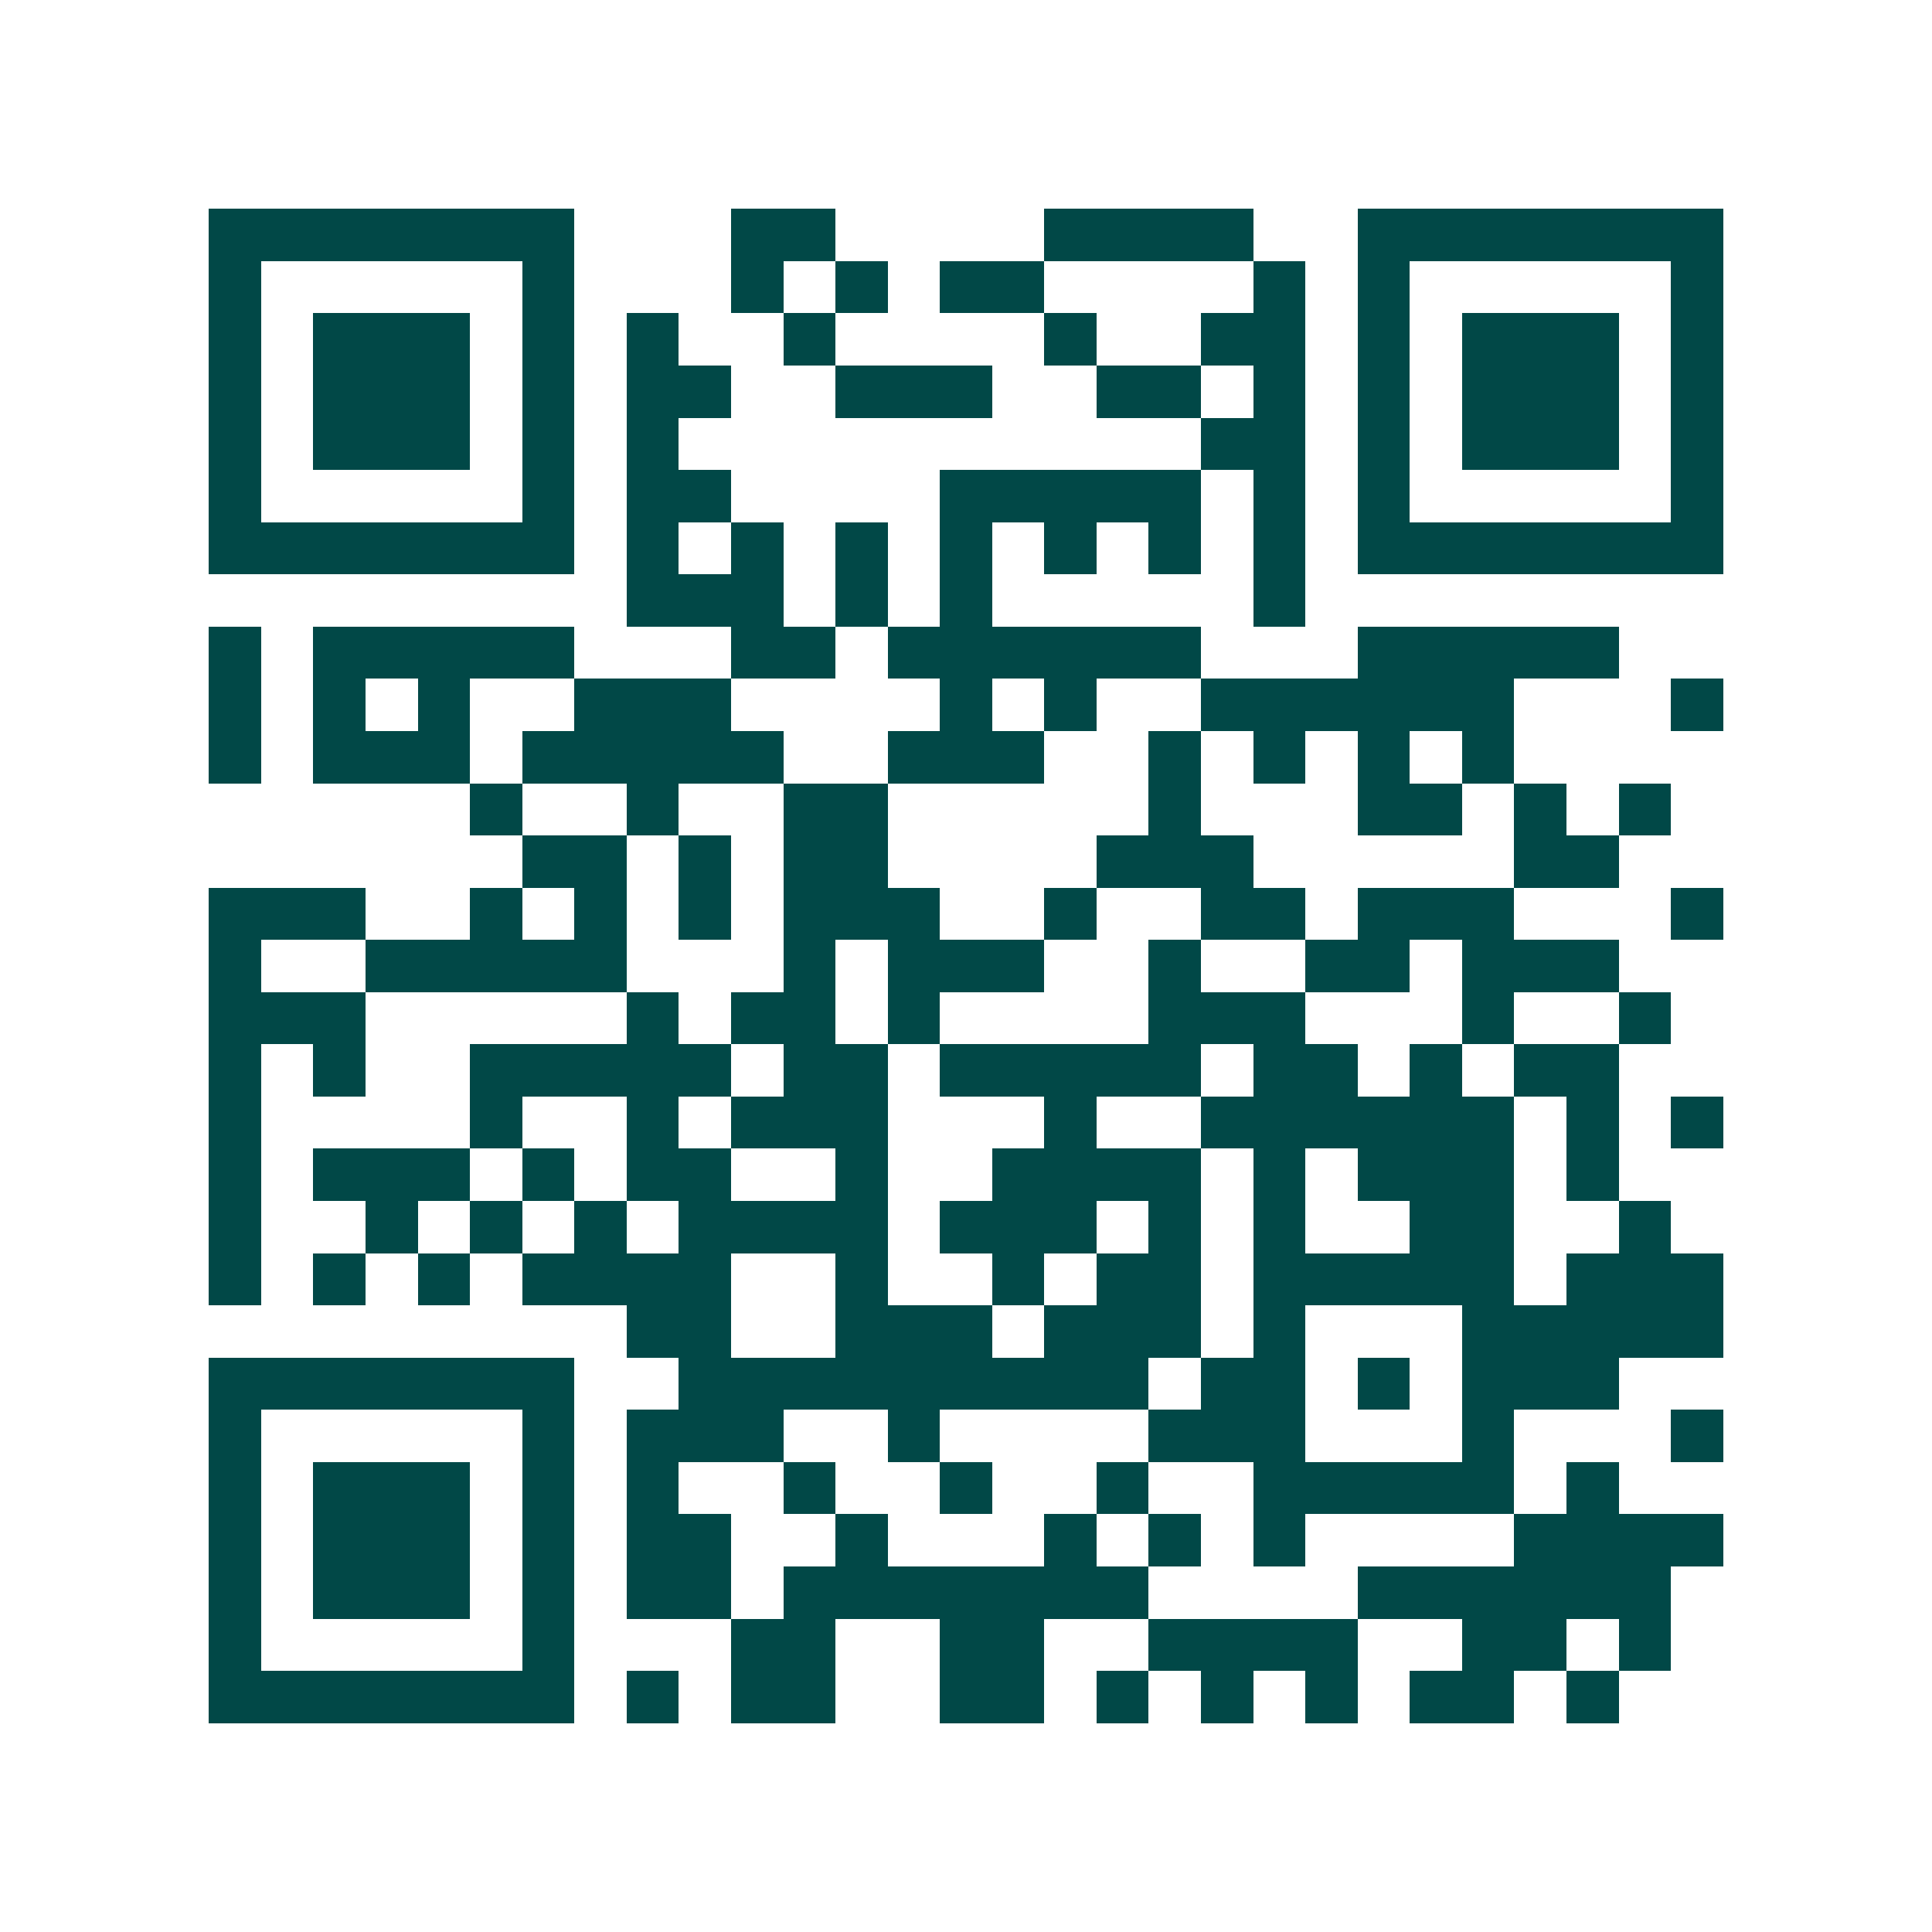 <svg xmlns="http://www.w3.org/2000/svg" width="200" height="200" viewBox="0 0 37 37" shape-rendering="crispEdges"><path fill="#ffffff" d="M0 0h37v37H0z"/><path stroke="#014847" d="M4 4.5h7m3 0h2m4 0h4m2 0h7M4 5.5h1m5 0h1m3 0h1m1 0h1m1 0h2m4 0h1m1 0h1m5 0h1M4 6.5h1m1 0h3m1 0h1m1 0h1m2 0h1m4 0h1m2 0h2m1 0h1m1 0h3m1 0h1M4 7.5h1m1 0h3m1 0h1m1 0h2m2 0h3m2 0h2m1 0h1m1 0h1m1 0h3m1 0h1M4 8.5h1m1 0h3m1 0h1m1 0h1m10 0h2m1 0h1m1 0h3m1 0h1M4 9.5h1m5 0h1m1 0h2m4 0h5m1 0h1m1 0h1m5 0h1M4 10.5h7m1 0h1m1 0h1m1 0h1m1 0h1m1 0h1m1 0h1m1 0h1m1 0h7M12 11.5h3m1 0h1m1 0h1m5 0h1M4 12.5h1m1 0h5m3 0h2m1 0h6m3 0h5M4 13.5h1m1 0h1m1 0h1m2 0h3m4 0h1m1 0h1m2 0h6m3 0h1M4 14.5h1m1 0h3m1 0h5m2 0h3m2 0h1m1 0h1m1 0h1m1 0h1M9 15.5h1m2 0h1m2 0h2m5 0h1m3 0h2m1 0h1m1 0h1M10 16.5h2m1 0h1m1 0h2m4 0h3m5 0h2M4 17.5h3m2 0h1m1 0h1m1 0h1m1 0h3m2 0h1m2 0h2m1 0h3m3 0h1M4 18.5h1m2 0h5m3 0h1m1 0h3m2 0h1m2 0h2m1 0h3M4 19.5h3m5 0h1m1 0h2m1 0h1m4 0h3m3 0h1m2 0h1M4 20.5h1m1 0h1m2 0h5m1 0h2m1 0h5m1 0h2m1 0h1m1 0h2M4 21.5h1m4 0h1m2 0h1m1 0h3m3 0h1m2 0h6m1 0h1m1 0h1M4 22.5h1m1 0h3m1 0h1m1 0h2m2 0h1m2 0h4m1 0h1m1 0h3m1 0h1M4 23.5h1m2 0h1m1 0h1m1 0h1m1 0h4m1 0h3m1 0h1m1 0h1m2 0h2m2 0h1M4 24.5h1m1 0h1m1 0h1m1 0h4m2 0h1m2 0h1m1 0h2m1 0h5m1 0h3M12 25.5h2m2 0h3m1 0h3m1 0h1m3 0h5M4 26.5h7m2 0h9m1 0h2m1 0h1m1 0h3M4 27.5h1m5 0h1m1 0h3m2 0h1m4 0h3m3 0h1m3 0h1M4 28.5h1m1 0h3m1 0h1m1 0h1m2 0h1m2 0h1m2 0h1m2 0h5m1 0h1M4 29.5h1m1 0h3m1 0h1m1 0h2m2 0h1m3 0h1m1 0h1m1 0h1m4 0h4M4 30.5h1m1 0h3m1 0h1m1 0h2m1 0h7m4 0h6M4 31.5h1m5 0h1m3 0h2m2 0h2m2 0h4m2 0h2m1 0h1M4 32.5h7m1 0h1m1 0h2m2 0h2m1 0h1m1 0h1m1 0h1m1 0h2m1 0h1"/></svg>
